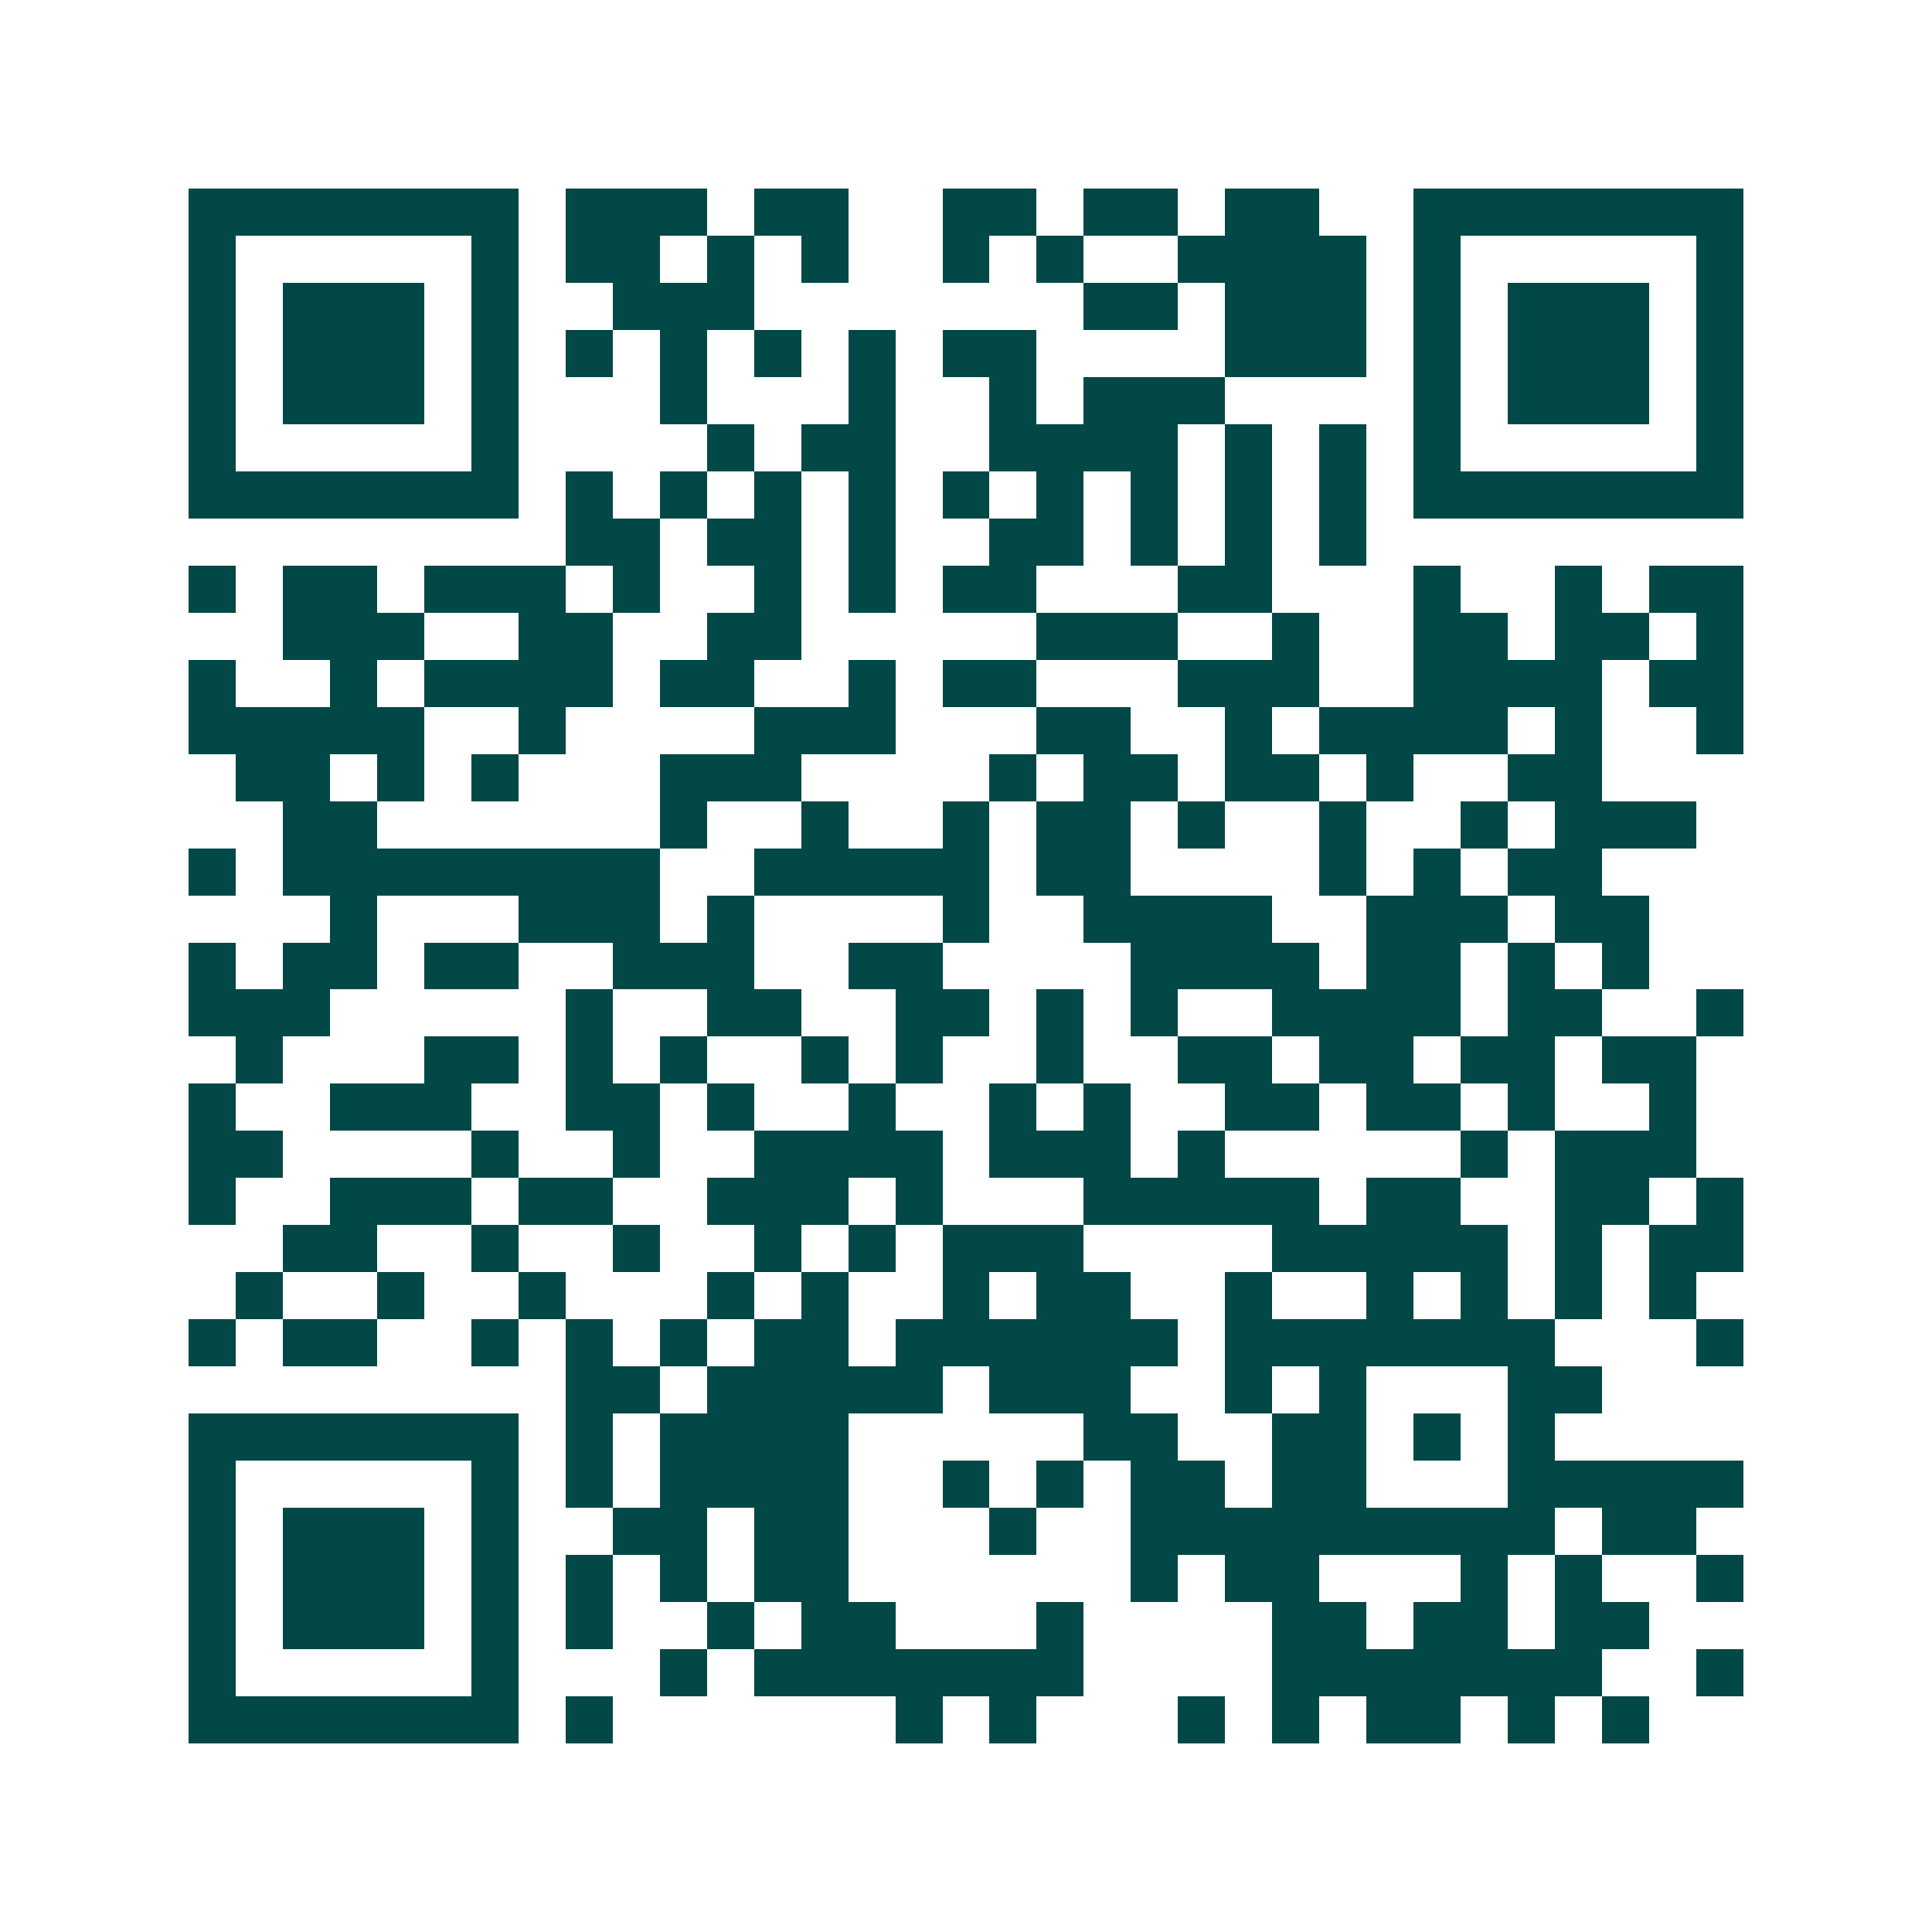 <svg xmlns="http://www.w3.org/2000/svg" width="200" height="200" viewBox="0 0 41 41" shape-rendering="crispEdges"><path fill="#ffffff" d="M0 0h41v41H0z"/><path stroke="#014847" d="M4 4.5h7m1 0h3m1 0h2m2 0h2m1 0h2m1 0h2m2 0h7M4 5.5h1m5 0h1m1 0h2m1 0h1m1 0h1m2 0h1m1 0h1m2 0h4m1 0h1m5 0h1M4 6.5h1m1 0h3m1 0h1m2 0h3m7 0h2m1 0h3m1 0h1m1 0h3m1 0h1M4 7.5h1m1 0h3m1 0h1m1 0h1m1 0h1m1 0h1m1 0h1m1 0h2m4 0h3m1 0h1m1 0h3m1 0h1M4 8.5h1m1 0h3m1 0h1m3 0h1m3 0h1m2 0h1m1 0h3m4 0h1m1 0h3m1 0h1M4 9.5h1m5 0h1m4 0h1m1 0h2m2 0h4m1 0h1m1 0h1m1 0h1m5 0h1M4 10.5h7m1 0h1m1 0h1m1 0h1m1 0h1m1 0h1m1 0h1m1 0h1m1 0h1m1 0h1m1 0h7M12 11.5h2m1 0h2m1 0h1m2 0h2m1 0h1m1 0h1m1 0h1M4 12.5h1m1 0h2m1 0h3m1 0h1m2 0h1m1 0h1m1 0h2m3 0h2m3 0h1m2 0h1m1 0h2M6 13.5h3m2 0h2m2 0h2m5 0h3m2 0h1m2 0h2m1 0h2m1 0h1M4 14.5h1m2 0h1m1 0h4m1 0h2m2 0h1m1 0h2m3 0h3m2 0h4m1 0h2M4 15.5h5m2 0h1m4 0h3m3 0h2m2 0h1m1 0h4m1 0h1m2 0h1M5 16.5h2m1 0h1m1 0h1m3 0h3m4 0h1m1 0h2m1 0h2m1 0h1m2 0h2M6 17.5h2m6 0h1m2 0h1m2 0h1m1 0h2m1 0h1m2 0h1m2 0h1m1 0h3M4 18.5h1m1 0h8m2 0h5m1 0h2m4 0h1m1 0h1m1 0h2M7 19.5h1m3 0h3m1 0h1m4 0h1m2 0h4m2 0h3m1 0h2M4 20.5h1m1 0h2m1 0h2m2 0h3m2 0h2m4 0h4m1 0h2m1 0h1m1 0h1M4 21.5h3m5 0h1m2 0h2m2 0h2m1 0h1m1 0h1m2 0h4m1 0h2m2 0h1M5 22.5h1m3 0h2m1 0h1m1 0h1m2 0h1m1 0h1m2 0h1m2 0h2m1 0h2m1 0h2m1 0h2M4 23.5h1m2 0h3m2 0h2m1 0h1m2 0h1m2 0h1m1 0h1m2 0h2m1 0h2m1 0h1m2 0h1M4 24.5h2m4 0h1m2 0h1m2 0h4m1 0h3m1 0h1m5 0h1m1 0h3M4 25.5h1m2 0h3m1 0h2m2 0h3m1 0h1m3 0h5m1 0h2m2 0h2m1 0h1M6 26.5h2m2 0h1m2 0h1m2 0h1m1 0h1m1 0h3m4 0h5m1 0h1m1 0h2M5 27.5h1m2 0h1m2 0h1m3 0h1m1 0h1m2 0h1m1 0h2m2 0h1m2 0h1m1 0h1m1 0h1m1 0h1M4 28.5h1m1 0h2m2 0h1m1 0h1m1 0h1m1 0h2m1 0h6m1 0h7m3 0h1M12 29.5h2m1 0h5m1 0h3m2 0h1m1 0h1m3 0h2M4 30.5h7m1 0h1m1 0h4m5 0h2m2 0h2m1 0h1m1 0h1M4 31.5h1m5 0h1m1 0h1m1 0h4m2 0h1m1 0h1m1 0h2m1 0h2m3 0h5M4 32.5h1m1 0h3m1 0h1m2 0h2m1 0h2m3 0h1m2 0h9m1 0h2M4 33.5h1m1 0h3m1 0h1m1 0h1m1 0h1m1 0h2m6 0h1m1 0h2m3 0h1m1 0h1m2 0h1M4 34.5h1m1 0h3m1 0h1m1 0h1m2 0h1m1 0h2m3 0h1m4 0h2m1 0h2m1 0h2M4 35.5h1m5 0h1m3 0h1m1 0h7m4 0h7m2 0h1M4 36.5h7m1 0h1m6 0h1m1 0h1m3 0h1m1 0h1m1 0h2m1 0h1m1 0h1"/></svg>
